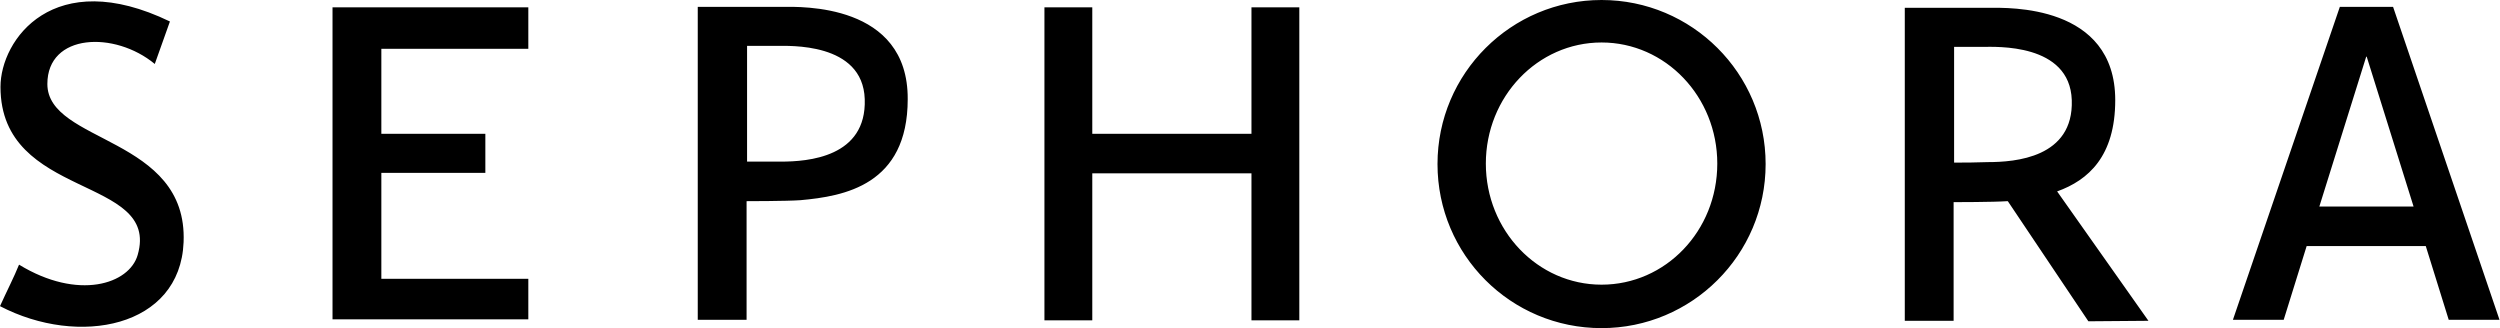 <svg xmlns="http://www.w3.org/2000/svg" viewBox="0 0 512 67.2" style="enable-background:new 0 0 512 67.2" xml:space="preserve"><path d="M490.1 1.4h-10.9l-21.9 64.1h10.4l4.7-15.1h24.4l4.7 15.1h10.4L490.1 1.4zM475 42.3l9.6-30.7h.1l9.6 30.7H475zM34.8 4.4s-.2.6-3.1 8.7c-8.2-6.8-22-6.3-22 4.1 0 12.2 28.8 10.7 27.9 32.4C36.9 67.1 16.1 71.1 0 62.7c1.4-3.1 2.9-6 3.9-8.5 12.1 7.4 22.6 4 24.3-2C32.9 35.9.1 41 .1 17.8.1 8.1 11-7.1 34.8 4.4zM68.1 1.5h40.1V10H78.1v17.4h21.3v8H78.1v21.7h30.1v8.3H68.1V1.5zM256.3 27.4V1.5h9.8v64.1h-9.8V35.5h-32.6v30.1h-9.8V1.5h9.8v25.9h32.6zM328 0c-18.5 0-33.6 15-33.6 33.6s15 33.6 33.6 33.6c18.5 0 33.6-15 33.6-33.6S346.5 0 328 0zm0 58.3c-13.1 0-23.7-11.1-23.7-24.8 0-13.7 10.6-24.8 23.7-24.8s23.7 11.1 23.7 24.8c0 13.8-10.6 24.8-23.7 24.8zM160.3 1.4h-17.4v64.1h10V41.2s8.2 0 11-.2c9-.8 22-3.1 22-20.7.1-19.7-22-18.9-25.6-18.9zm-.4 31.7H153V9.4h5.9c2.6 0 17.8-.8 18.2 10.9.4 11.9-11.6 12.8-17.2 12.8zM440 65.7l-18.7-26.5c6.4-2.3 11.9-7.2 11.9-18.7 0-19.7-22.1-18.9-25.7-18.9h-17.4v64.1h10V41.4s8.2 0 11-.2h.1l16.5 24.6 12.3-.1zm-39.8-32.4V9.6h5.9c2.6 0 17.8-.8 18.2 10.9.4 11.8-11.6 12.7-17.2 12.7-3 .1-4.4.1-6.9.1z"></path></svg>